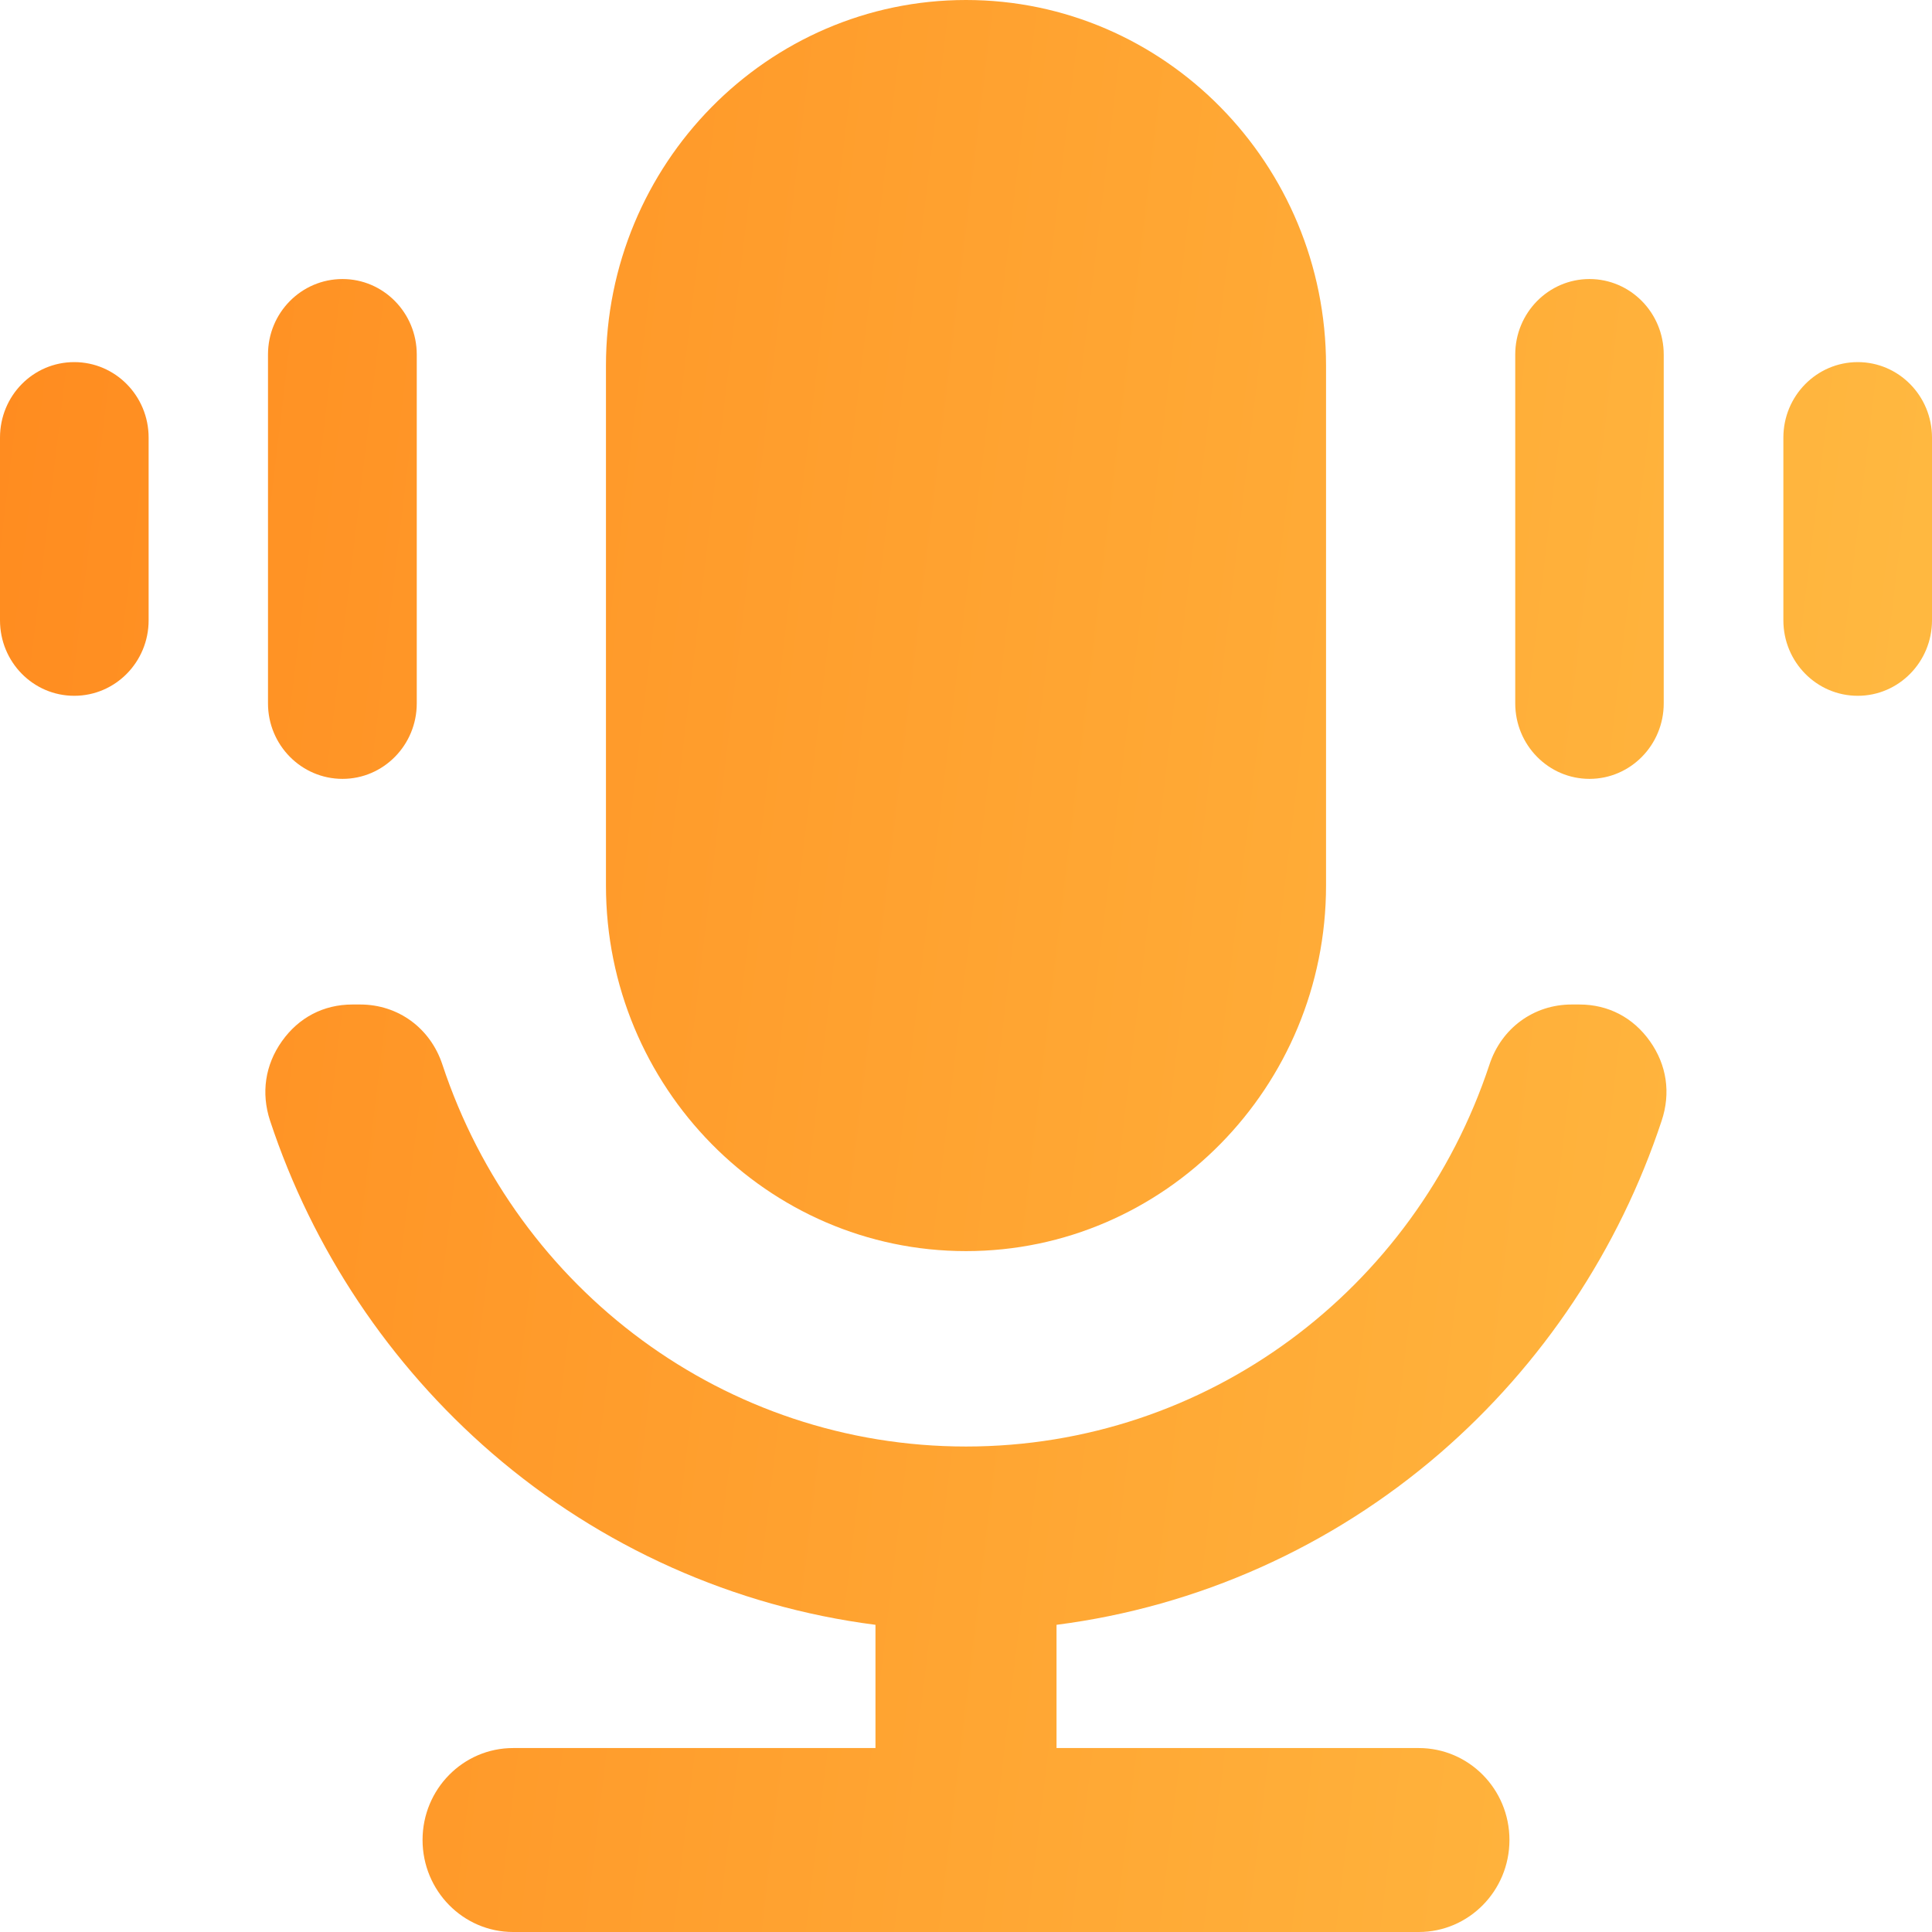 <?xml version="1.0" encoding="UTF-8"?> <svg xmlns="http://www.w3.org/2000/svg" width="14" height="14" viewBox="0 0 14 14" fill="none"><path fill-rule="evenodd" clip-rule="evenodd" d="M4.391 2.65C4.391 1.188 5.561 0 7 0C8.439 0 9.609 1.188 9.609 2.65V6.416C9.609 7.877 8.439 9.066 7 9.066C5.561 9.066 4.391 7.877 4.391 6.416V2.65ZM12.056 2.569V5.097C12.056 5.399 11.815 5.644 11.518 5.644C11.221 5.644 10.98 5.399 10.98 5.097V2.569C10.98 2.267 11.221 2.022 11.518 2.022C11.815 2.022 12.056 2.267 12.056 2.569ZM1.077 3.171V4.495C1.077 4.797 0.836 5.042 0.538 5.042C0.24 5.042 0 4.797 0 4.495V3.171C0 2.868 0.24 2.624 0.538 2.624C0.836 2.624 1.077 2.869 1.077 3.171ZM1.942 5.097V2.569C1.942 2.266 2.184 2.022 2.482 2.022C2.779 2.022 3.02 2.267 3.02 2.569V5.097C3.02 5.399 2.779 5.644 2.482 5.644C2.184 5.644 1.942 5.399 1.942 5.097ZM14 3.171V4.495C14 4.797 13.759 5.042 13.462 5.042C13.164 5.042 12.923 4.797 12.923 4.495V3.171C12.923 2.869 13.164 2.624 13.462 2.624C13.759 2.624 14 2.869 14 3.171ZM7.656 11.774C8.679 11.643 9.646 11.211 10.434 10.531C11.177 9.889 11.733 9.053 12.041 8.121C12.108 7.92 12.078 7.717 11.956 7.545C11.834 7.373 11.654 7.279 11.445 7.279H11.389C11.114 7.279 10.88 7.45 10.793 7.715C10.252 9.349 8.743 10.482 7 10.482C5.257 10.482 3.747 9.349 3.206 7.715C3.119 7.45 2.885 7.279 2.61 7.279H2.554C2.345 7.279 2.165 7.373 2.043 7.545C1.921 7.717 1.891 7.92 1.957 8.121C2.265 9.053 2.823 9.889 3.566 10.531C4.354 11.211 5.321 11.643 6.344 11.774V12.667H3.718C3.356 12.667 3.062 12.965 3.062 13.333C3.062 13.701 3.356 14 3.718 14H10.281C10.643 14 10.938 13.702 10.938 13.333C10.938 12.964 10.643 12.667 10.281 12.667H7.656L7.656 11.774Z" fill="url(#paint0_linear_504_280)"></path><defs><linearGradient id="paint0_linear_504_280" x1="0" y1="0" x2="15.459" y2="1.858" gradientUnits="userSpaceOnUse"><stop stop-color="#FF8B1F"></stop><stop offset="1" stop-color="#FFBC43"></stop></linearGradient></defs></svg> 